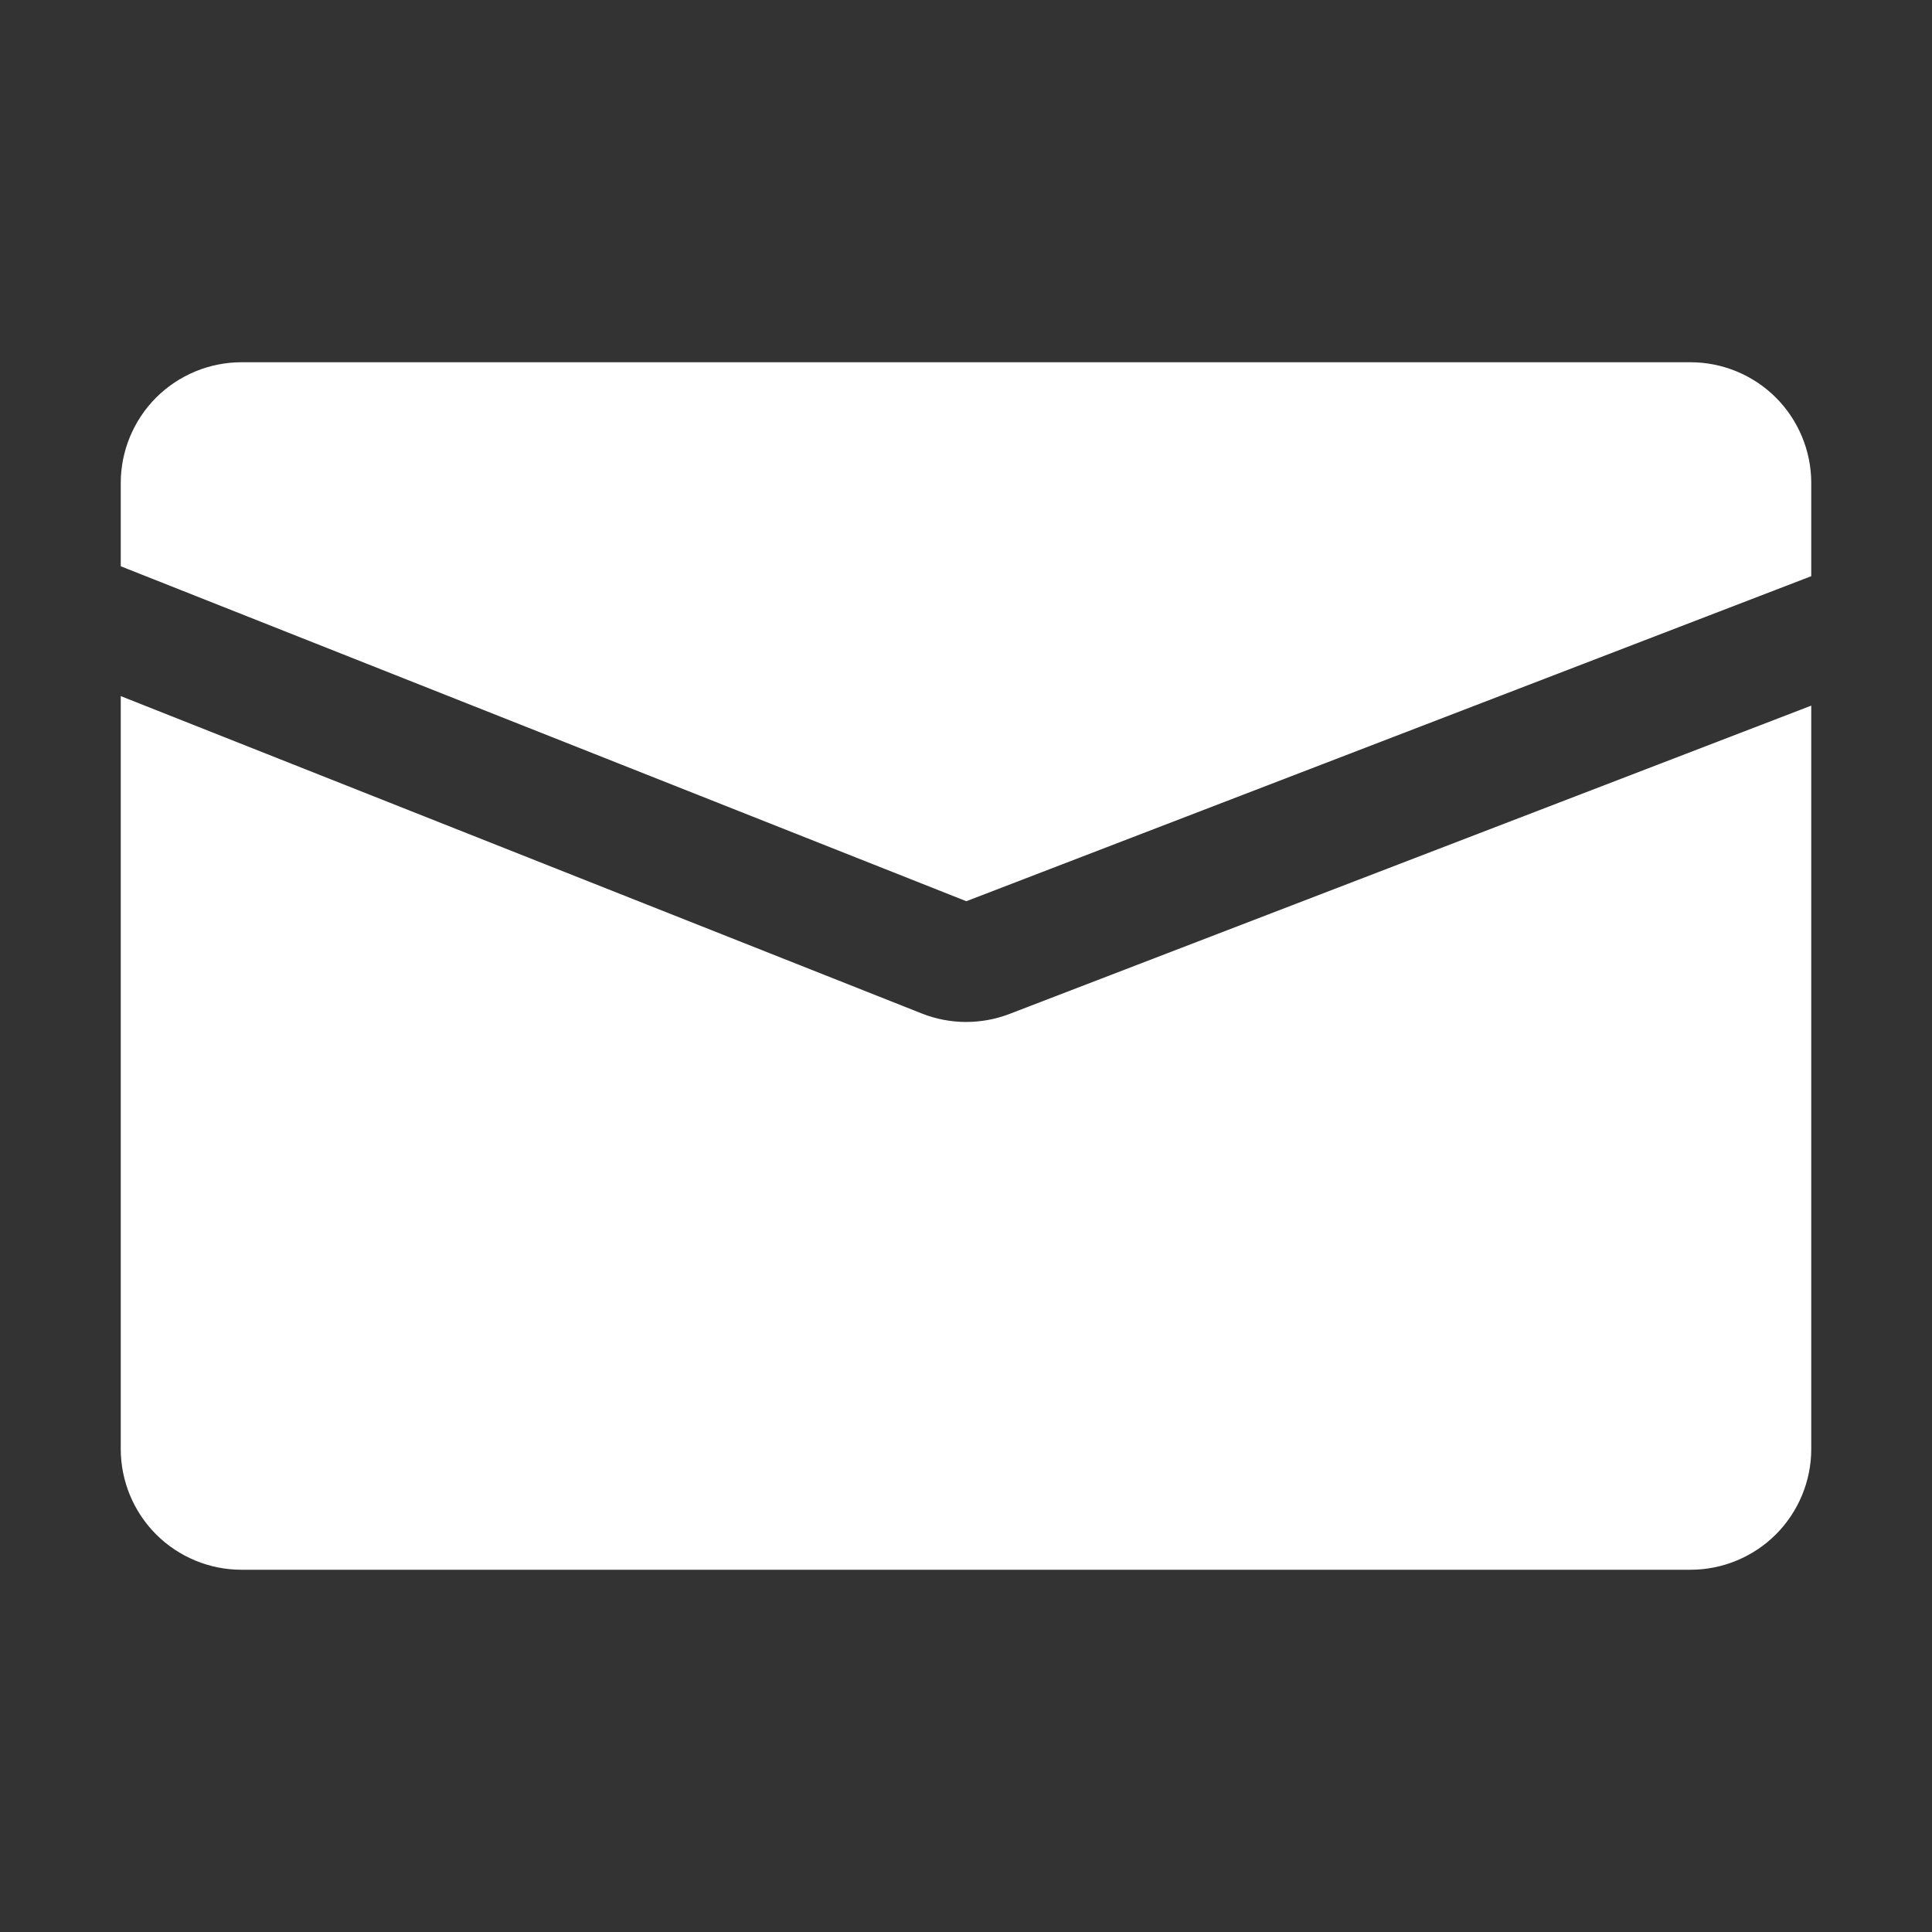 <?xml version="1.0" encoding="UTF-8"?> <svg xmlns="http://www.w3.org/2000/svg" width="30" height="30" viewBox="0 0 30 30" fill="none"><rect x="0" y="0" width="30" height="30" fill="#333333" stroke="none"/><path d="M1.875 8.793V7.5C1.875 7.003 2.073 6.526 2.424 6.174C2.776 5.823 3.253 5.625 3.75 5.625H26.25C26.747 5.625 27.224 5.823 27.576 6.174C27.927 6.526 28.125 7.003 28.125 7.5V8.947L15.005 13.994L1.875 8.793ZM15.679 15.743C15.239 15.913 14.752 15.911 14.315 15.738L1.875 10.809V22.5C1.875 22.997 2.073 23.474 2.424 23.826C2.776 24.177 3.253 24.375 3.75 24.375H26.25C26.747 24.375 27.224 24.177 27.576 23.826C27.927 23.474 28.125 22.997 28.125 22.5V10.957L15.679 15.743Z" fill="white"></path></svg> 